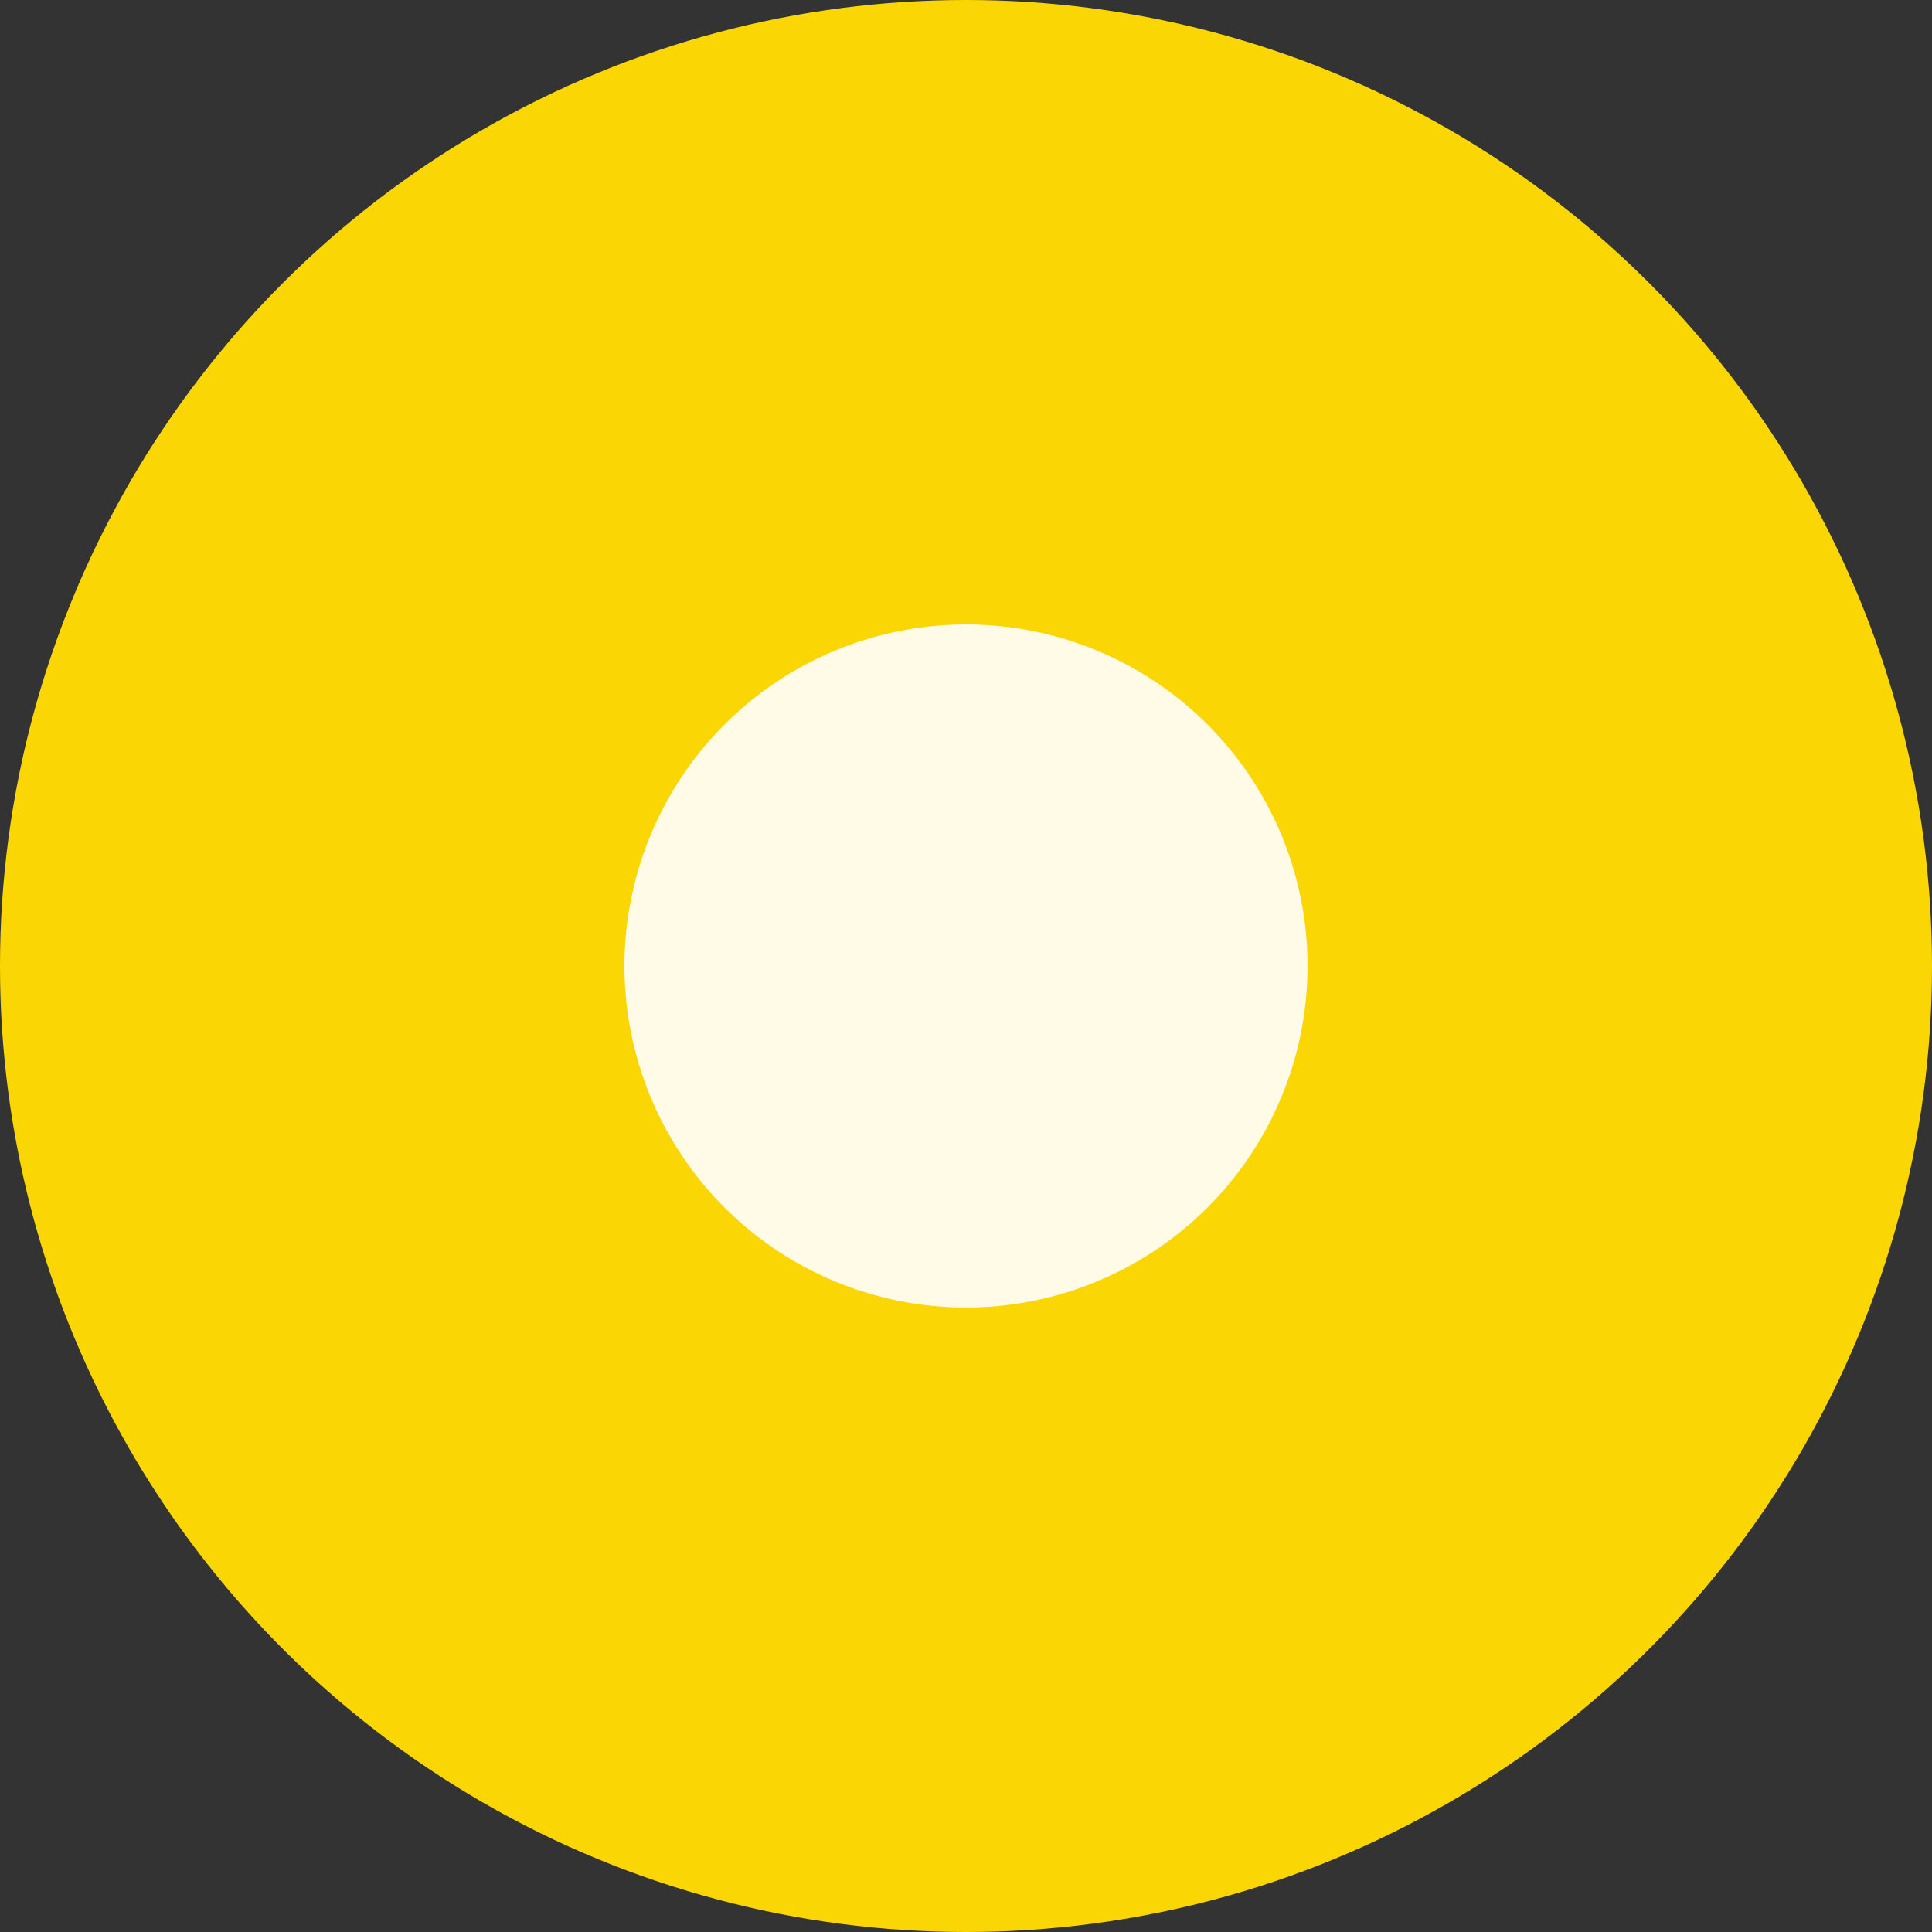 <svg xmlns="http://www.w3.org/2000/svg" width="24" height="24" viewBox="0 0 24 24" fill="none">
    <rect x="0" y="0" width="24" height="24" fill="#333333" stroke="none"/>
    <circle cx="12" cy="12" r="12" fill="#FAD604" />
    <circle cx="12" cy="12" r="4.243" transform="rotate(45 12 12)" fill="white" fill-opacity="0.9" />
</svg>